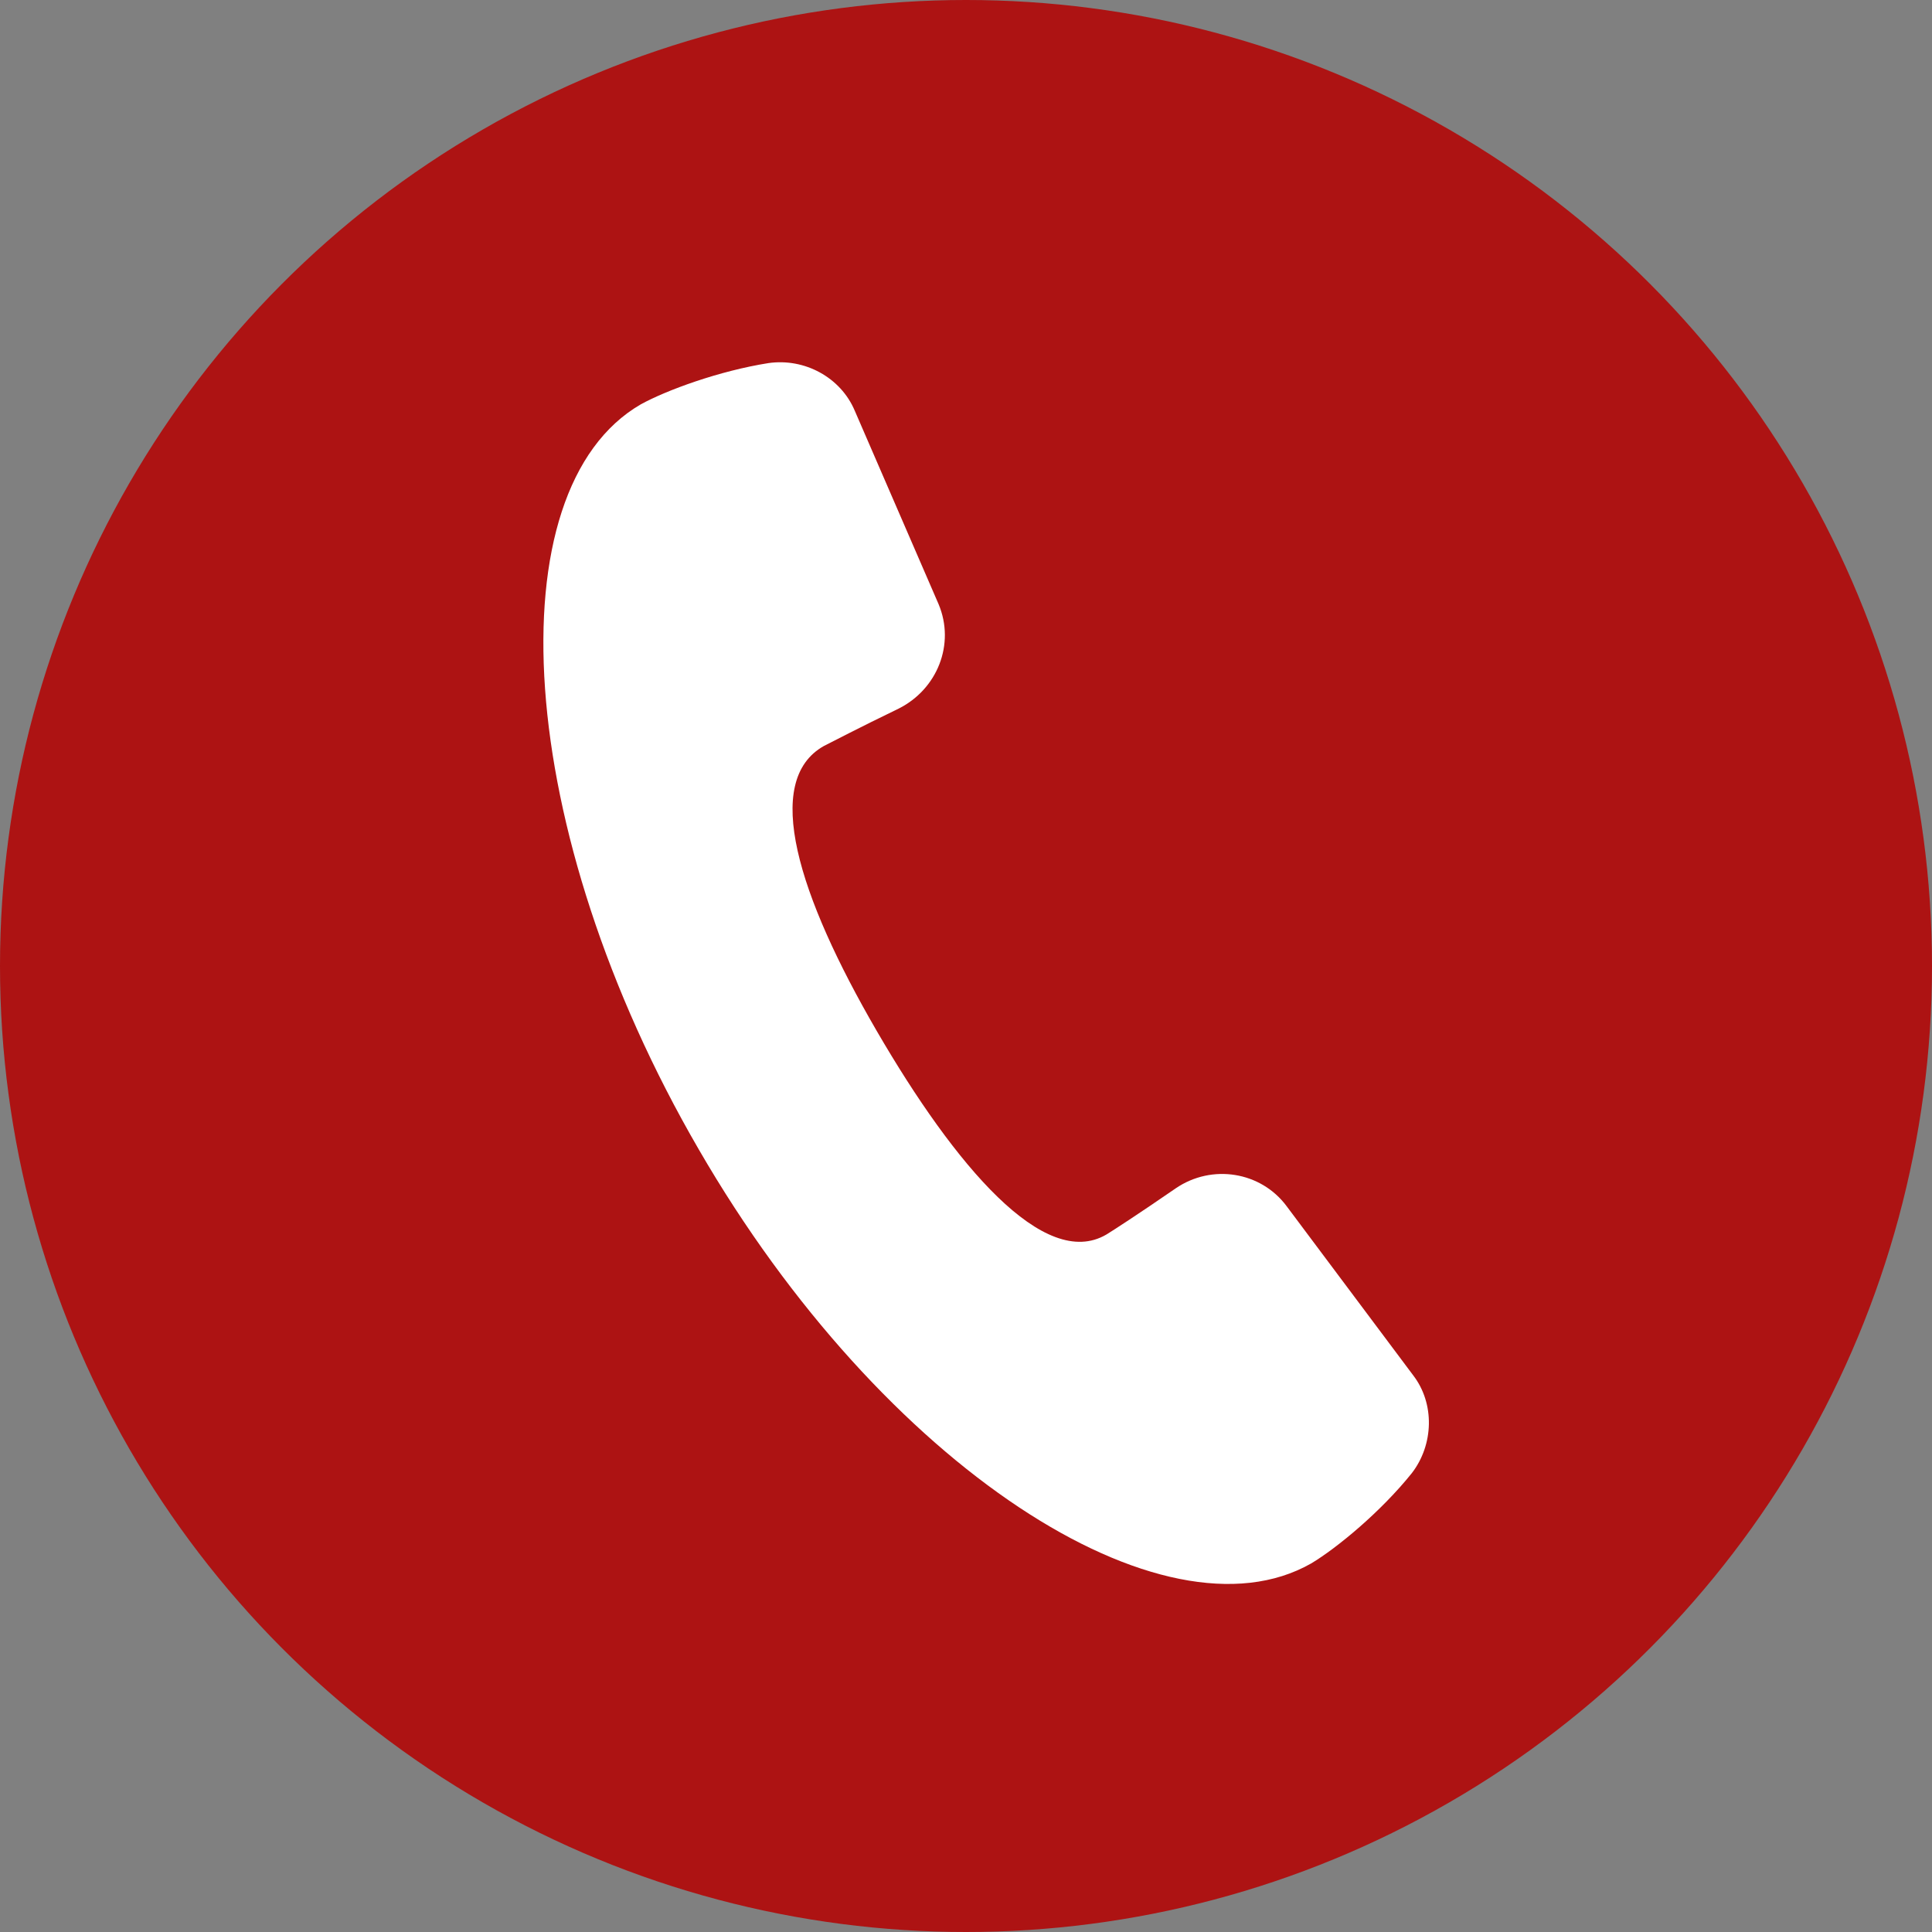 <?xml version="1.0" encoding="UTF-8"?> <svg xmlns="http://www.w3.org/2000/svg" width="32" height="32" viewBox="0 0 32 32" fill="none"><rect x="0" y="0" width="32" height="32" fill="#808080" stroke="none"/> <circle cx="16" cy="16" r="16" fill="#AD1313"></circle> <g clip-path="url(#clip0_93_30)"> <path d="M23.405 22.777L21.312 19.98C20.885 19.403 20.073 19.275 19.476 19.681C18.856 20.108 18.429 20.385 18.323 20.449C17.297 21.047 15.824 19.317 14.521 17.075C13.219 14.833 12.621 12.932 13.646 12.356C13.774 12.292 14.222 12.057 14.884 11.737C15.525 11.416 15.824 10.669 15.546 10.007L14.158 6.804C13.924 6.249 13.325 5.928 12.728 6.014C11.916 6.142 11.041 6.462 10.614 6.697C8.179 8.106 8.499 13.744 11.575 19.04C14.628 24.314 19.283 27.283 21.718 25.895C22.145 25.639 22.871 25.04 23.384 24.4C23.747 23.93 23.768 23.247 23.405 22.777Z" fill="white"></path> </g> <defs> <clipPath id="clip0_93_30"> <rect width="14.667" height="22" fill="white" transform="translate(9 6)"></rect> </clipPath> </defs> </svg> 